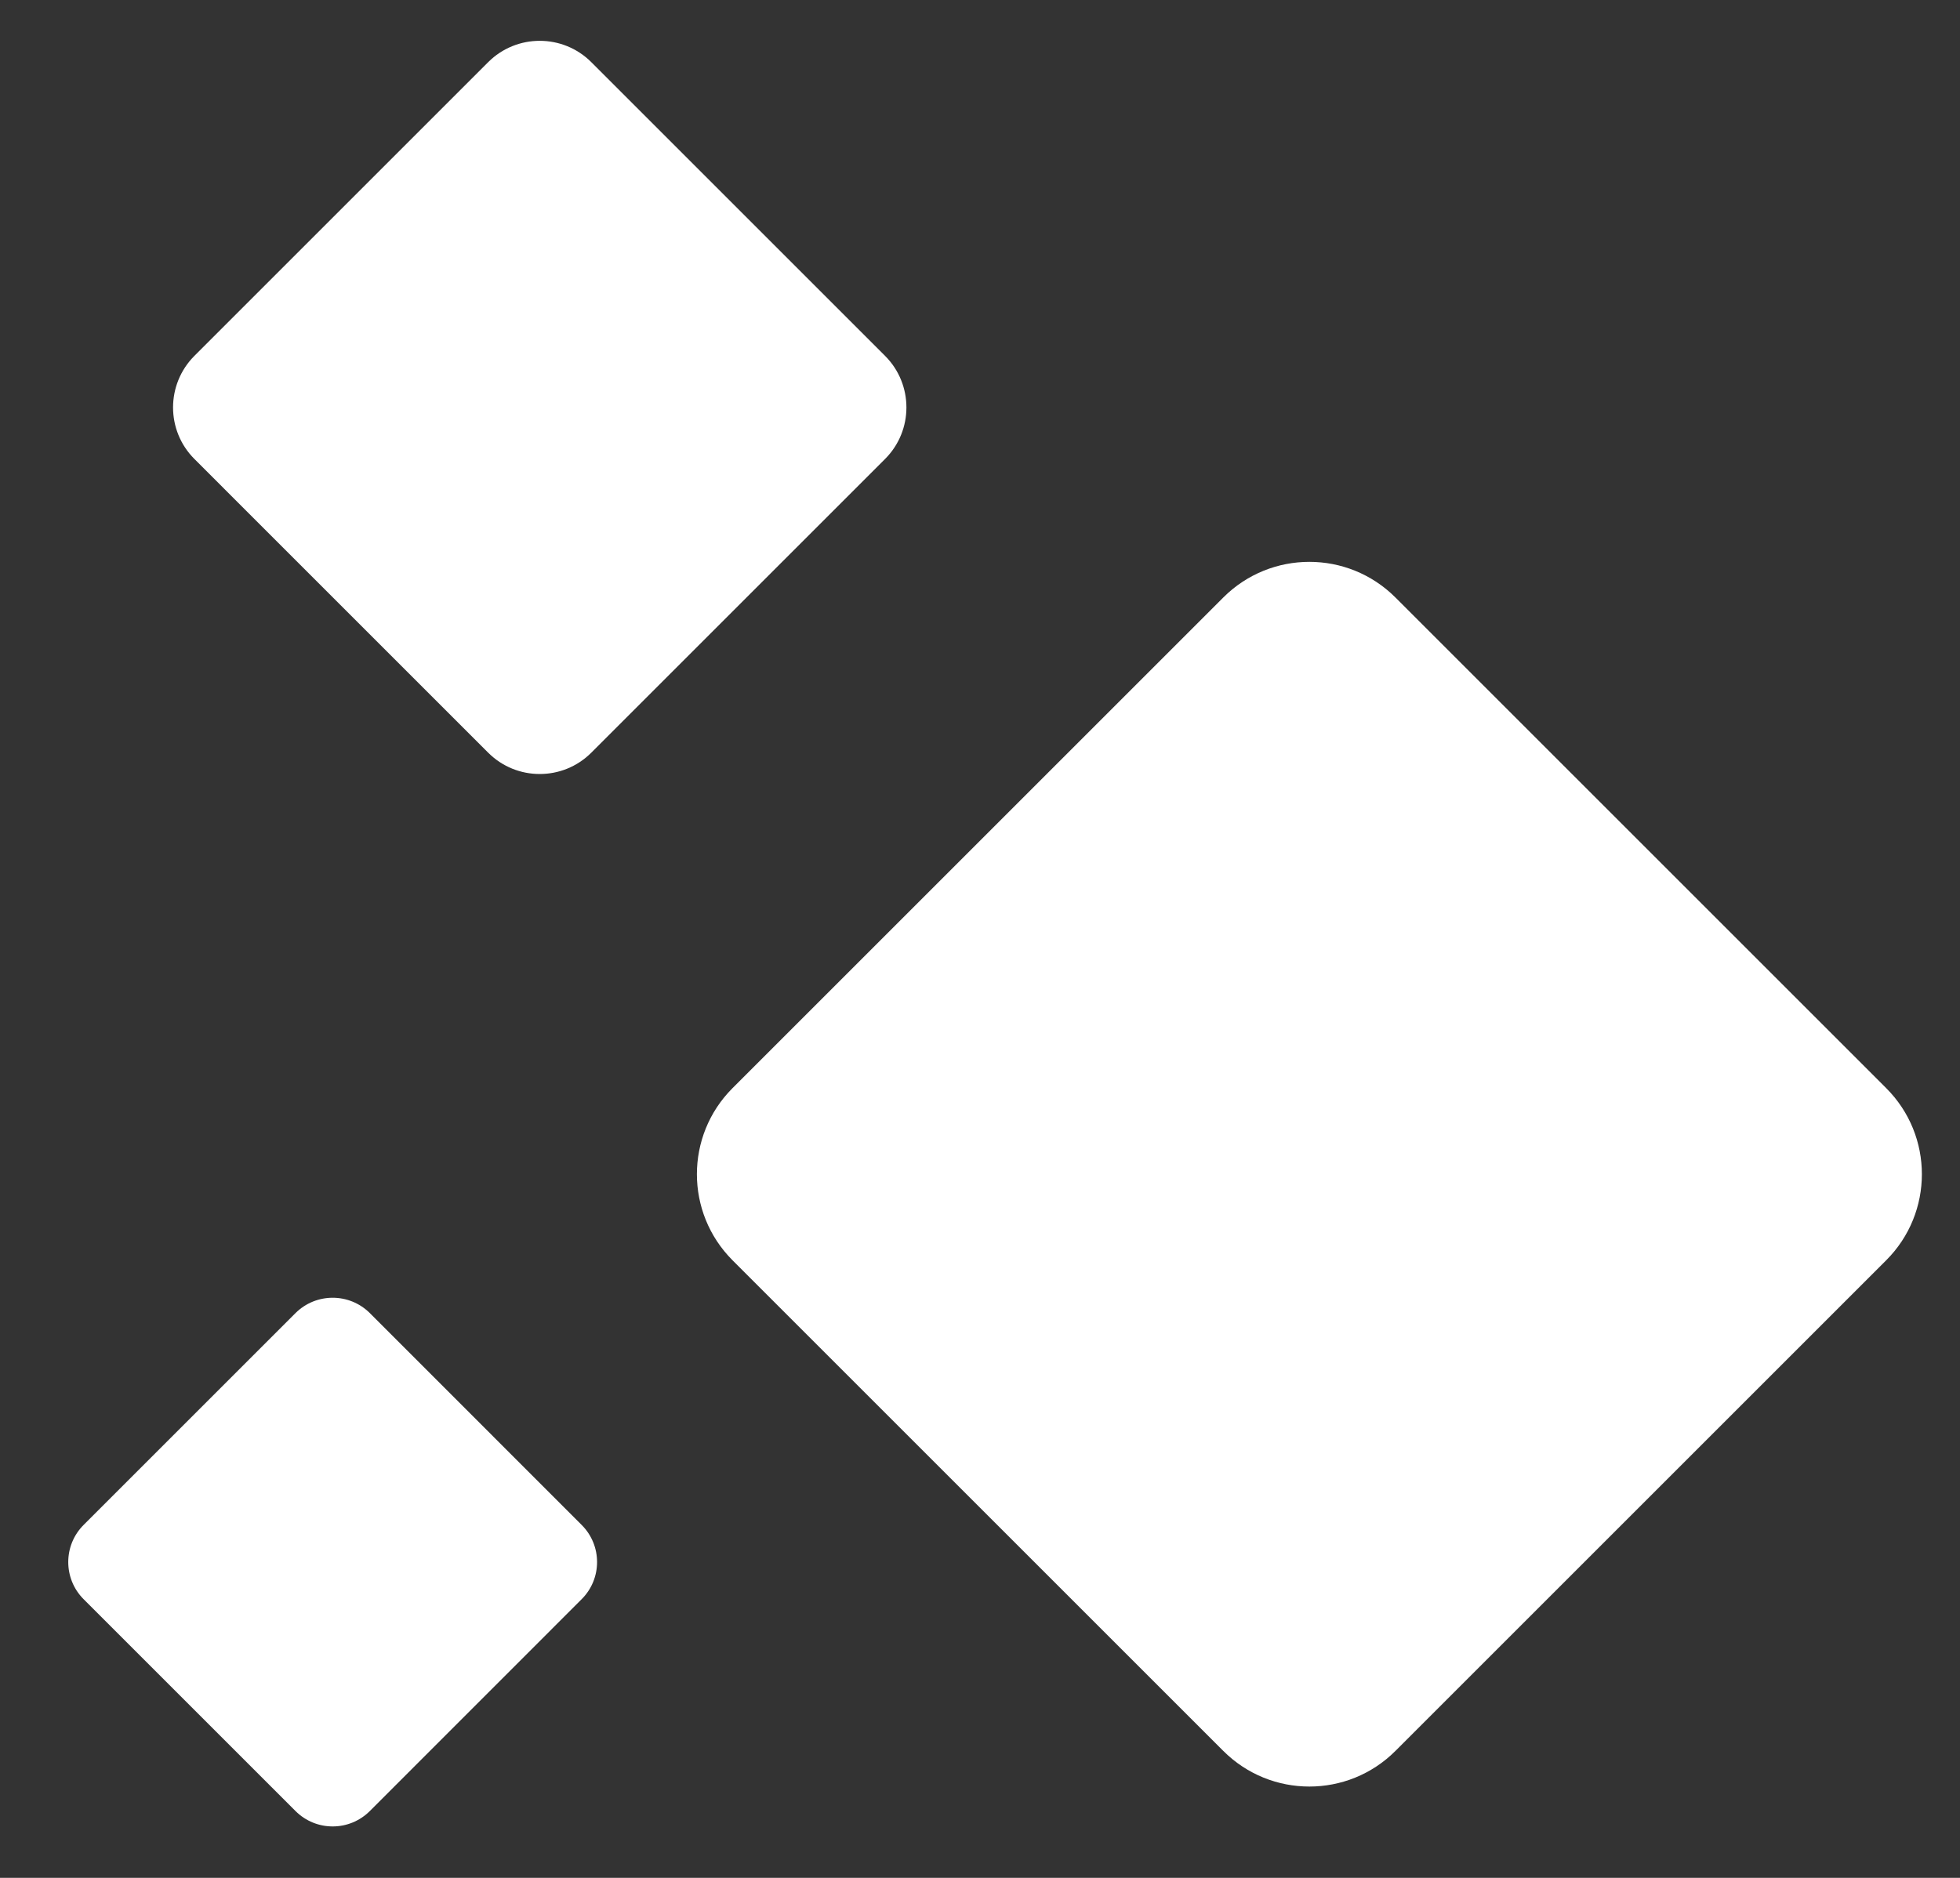 <svg xmlns="http://www.w3.org/2000/svg" fill="none" viewBox="0 0 24 23" height="23" width="24">
<rect x="0" y="0" width="24" height="23" fill="#333333" stroke="none"/>
<path fill="white" d="M7.24 0.761C6.892 0.413 6.326 0.413 5.978 0.761L2.38 4.359C2.032 4.708 2.032 5.273 2.38 5.621L5.978 9.219C6.326 9.567 6.892 9.567 7.24 9.219L10.838 5.621C11.186 5.273 11.186 4.708 10.838 4.359L7.24 0.761ZM14.979 7.318C15.561 6.736 16.505 6.736 17.087 7.318L23.096 13.327C23.679 13.909 23.679 14.854 23.096 15.436L17.087 21.445C16.505 22.027 15.561 22.027 14.979 21.445L8.97 15.436C8.388 14.854 8.388 13.909 8.97 13.327L14.979 7.318ZM3.618 16.083C3.87 15.832 4.277 15.832 4.529 16.083L7.122 18.677C7.374 18.928 7.374 19.336 7.122 19.587L4.529 22.181C4.277 22.433 3.87 22.433 3.618 22.181L1.024 19.587C0.773 19.336 0.773 18.928 1.024 18.677L3.618 16.083Z" clip-rule="evenodd" fill-rule="evenodd"></path>
</svg>

